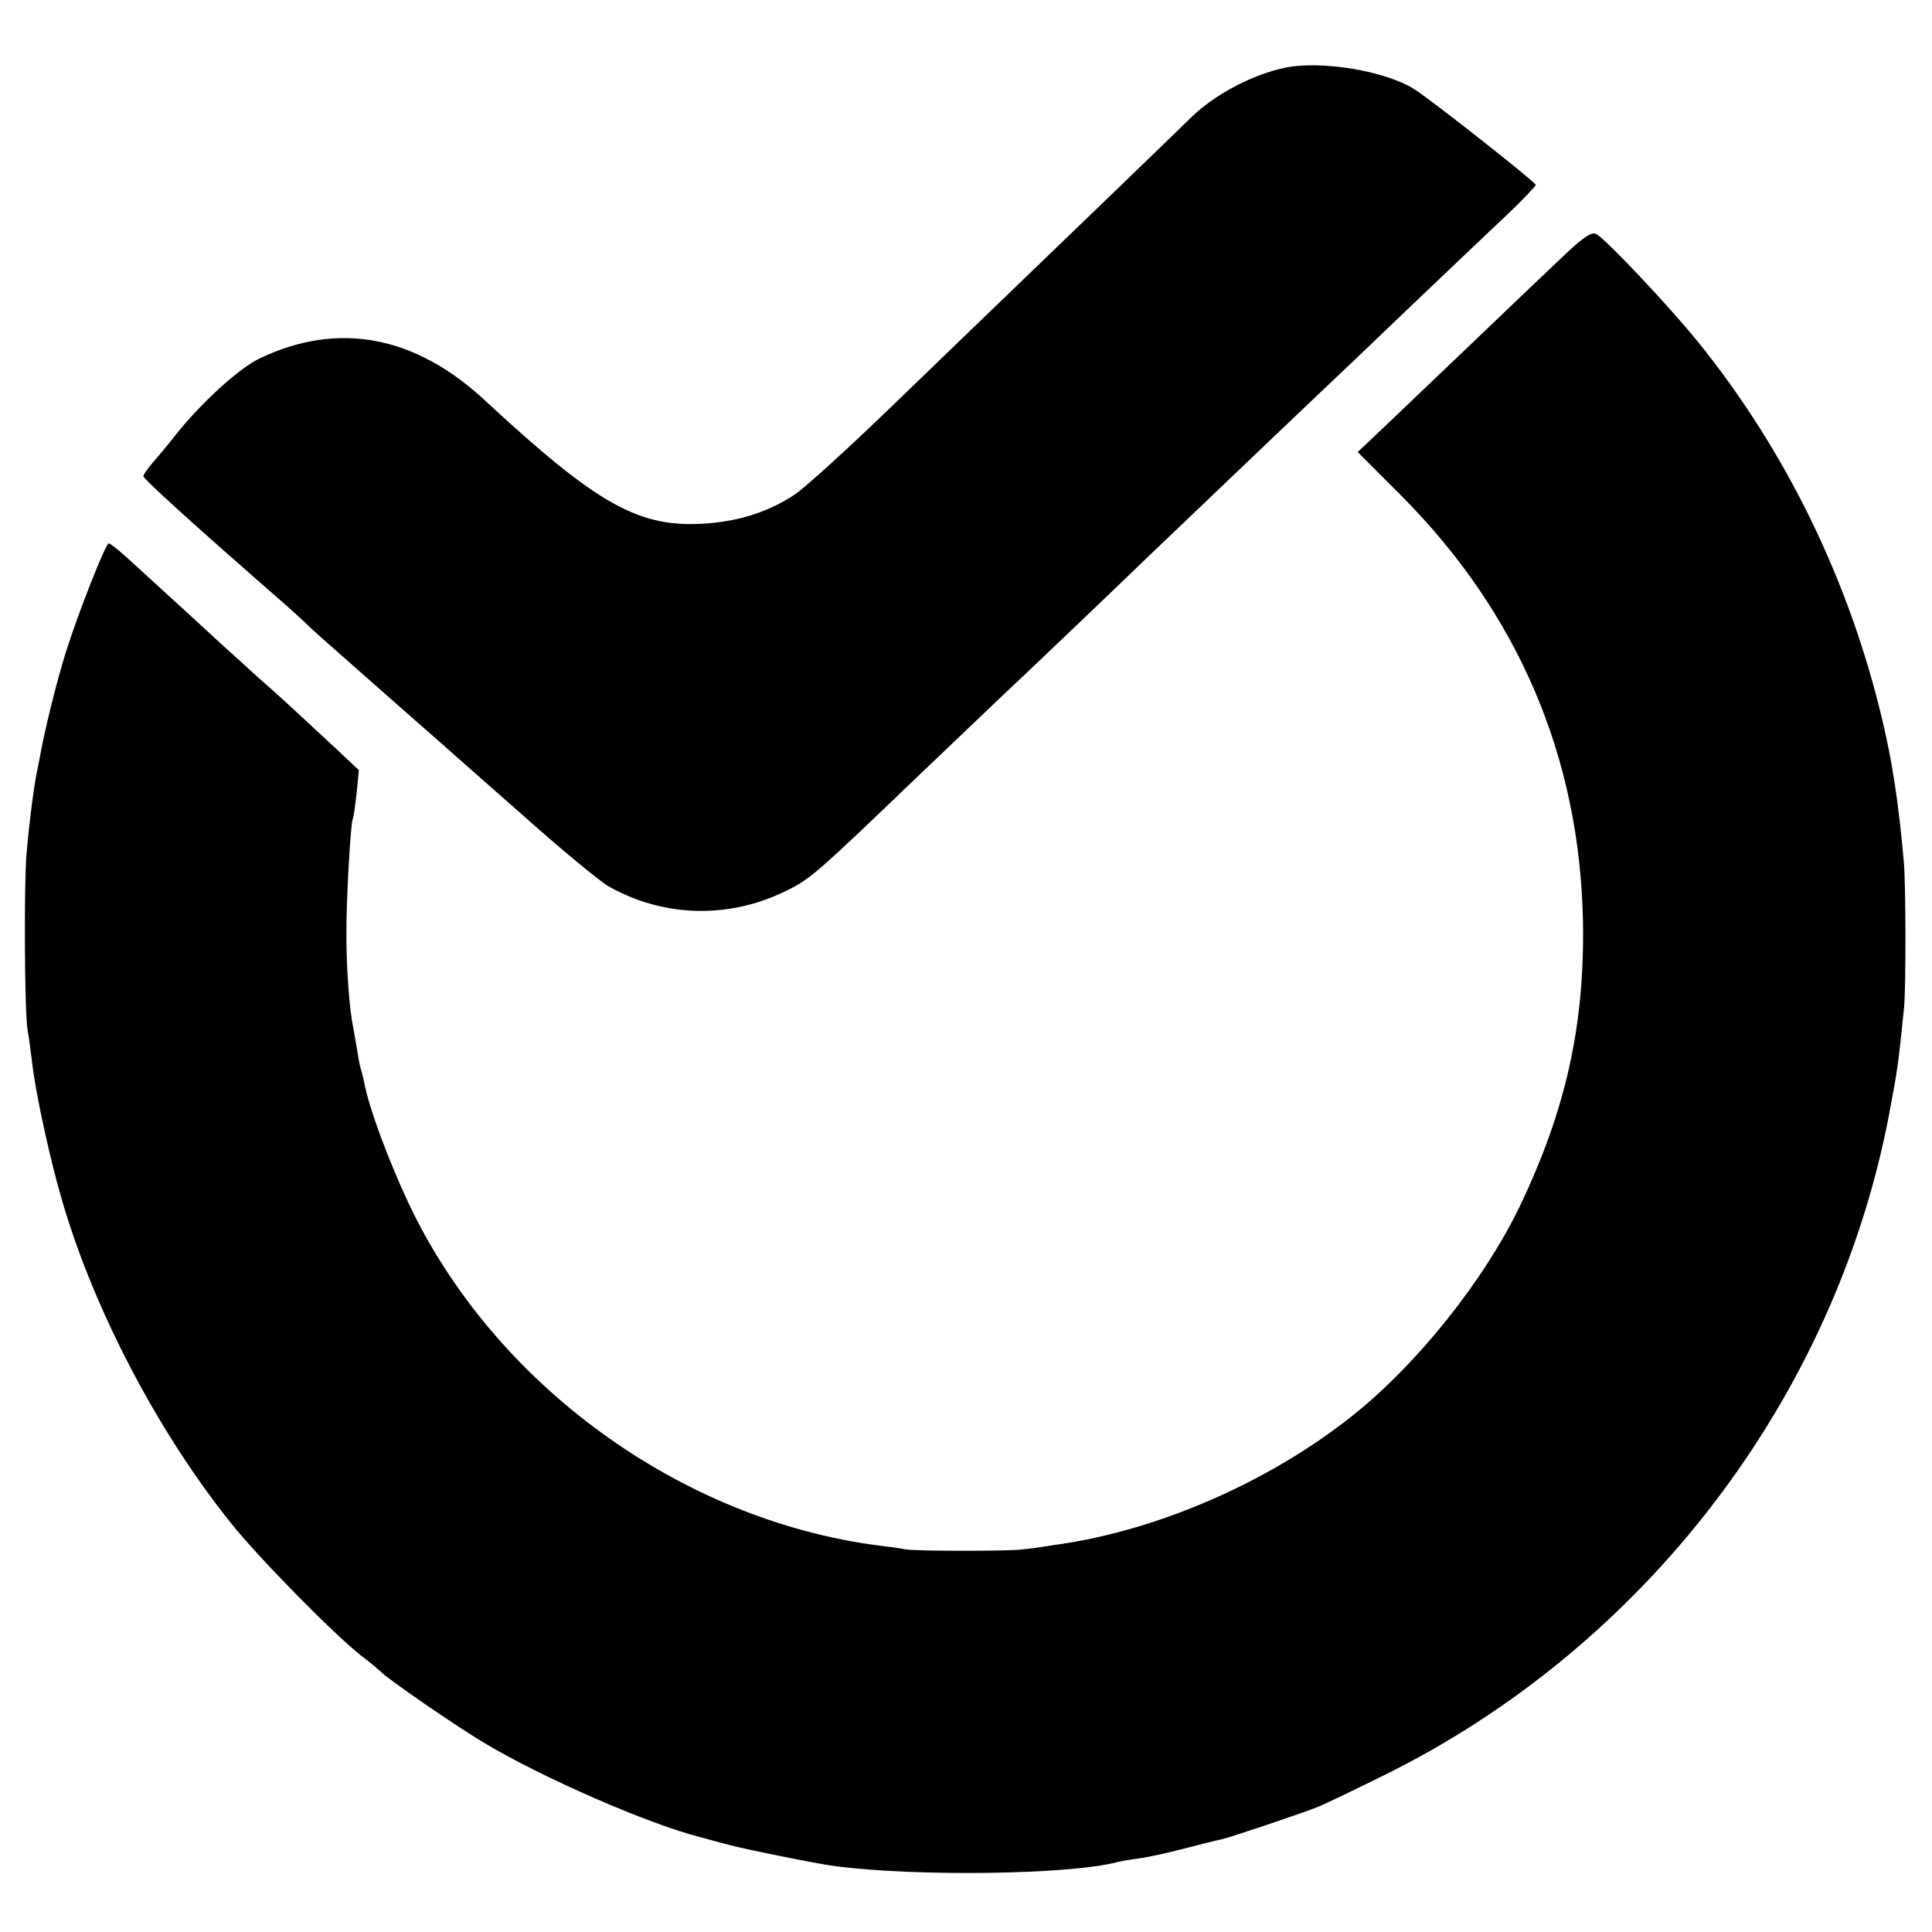 <?xml version="1.0" standalone="no"?>
<!DOCTYPE svg PUBLIC "-//W3C//DTD SVG 20010904//EN"
 "http://www.w3.org/TR/2001/REC-SVG-20010904/DTD/svg10.dtd">
<svg version="1.0" xmlns="http://www.w3.org/2000/svg"
 width="512pt" height="512pt" viewBox="0 0 512 512"
 preserveAspectRatio="xMidYMid meet">
<g transform="translate(0,512) scale(0.1,-0.1)"
fill="#000000" stroke="none">
<path d="M3403 4940 c-84 -18 -183 -70 -244 -129 -18 -18 -390 -377 -514 -496
-46 -44 -174 -168 -285 -275 -111 -107 -225 -211 -253 -230 -66 -44 -142 -70
-232 -77 -179 -14 -288 46 -590 326 -185 172 -389 210 -595 112 -55 -25 -160
-121 -228 -208 -18 -23 -44 -54 -58 -70 -13 -15 -24 -31 -24 -35 0 -7 124
-120 345 -313 44 -38 84 -75 90 -81 5 -6 68 -62 140 -125 71 -63 143 -126 160
-141 16 -14 42 -37 57 -50 14 -13 110 -97 213 -188 102 -91 205 -176 228 -189
145 -82 318 -87 470 -12 64 31 80 45 357 311 89 85 186 177 215 205 55 51 301
286 390 372 210 201 409 390 455 434 30 28 136 129 235 224 99 94 215 205 258
245 42 40 77 77 77 80 0 7 -274 223 -321 253 -76 49 -249 78 -346 57z"/>
<path d="M4150 4448 c-36 -34 -141 -134 -235 -224 -93 -89 -203 -194 -243
-232 l-74 -70 114 -114 c311 -312 474 -693 483 -1128 5 -276 -45 -502 -169
-760 -94 -194 -270 -415 -441 -551 -223 -178 -523 -308 -795 -344 -30 -5 -66
-10 -80 -11 -35 -5 -280 -5 -310 0 -14 3 -45 7 -70 10 -528 68 -1023 429
-1249 911 -53 114 -104 251 -116 317 -2 11 -6 27 -9 36 -3 9 -7 33 -10 52 -3
19 -8 45 -10 57 -10 47 -18 157 -18 240 -1 90 11 303 17 313 2 3 6 33 10 67
l6 62 -67 63 c-38 35 -81 75 -97 90 -16 15 -61 56 -101 91 -39 36 -83 75 -97
88 -29 27 -182 167 -249 228 -25 23 -48 41 -52 41 -8 0 -83 -190 -114 -290
-23 -73 -58 -214 -68 -275 -3 -16 -8 -39 -10 -50 -7 -37 -18 -120 -25 -200 -8
-78 -6 -425 2 -475 3 -14 8 -52 12 -85 9 -81 48 -260 80 -368 84 -288 253
-611 446 -852 73 -92 270 -292 344 -351 28 -21 52 -42 55 -45 14 -16 195 -141
270 -186 158 -95 439 -217 577 -252 21 -6 56 -15 78 -21 51 -13 229 -49 275
-55 217 -29 625 -23 750 10 8 2 34 7 58 10 24 3 78 15 120 26 42 11 86 22 97
24 24 5 216 70 259 87 17 7 94 44 171 82 693 341 1197 1000 1341 1751 23 123
24 128 40 285 5 49 5 336 -1 390 -14 156 -30 259 -56 369 -87 370 -256 717
-490 1006 -77 95 -243 271 -269 285 -12 6 -33 -8 -80 -52z"/>
</g>
</svg>
